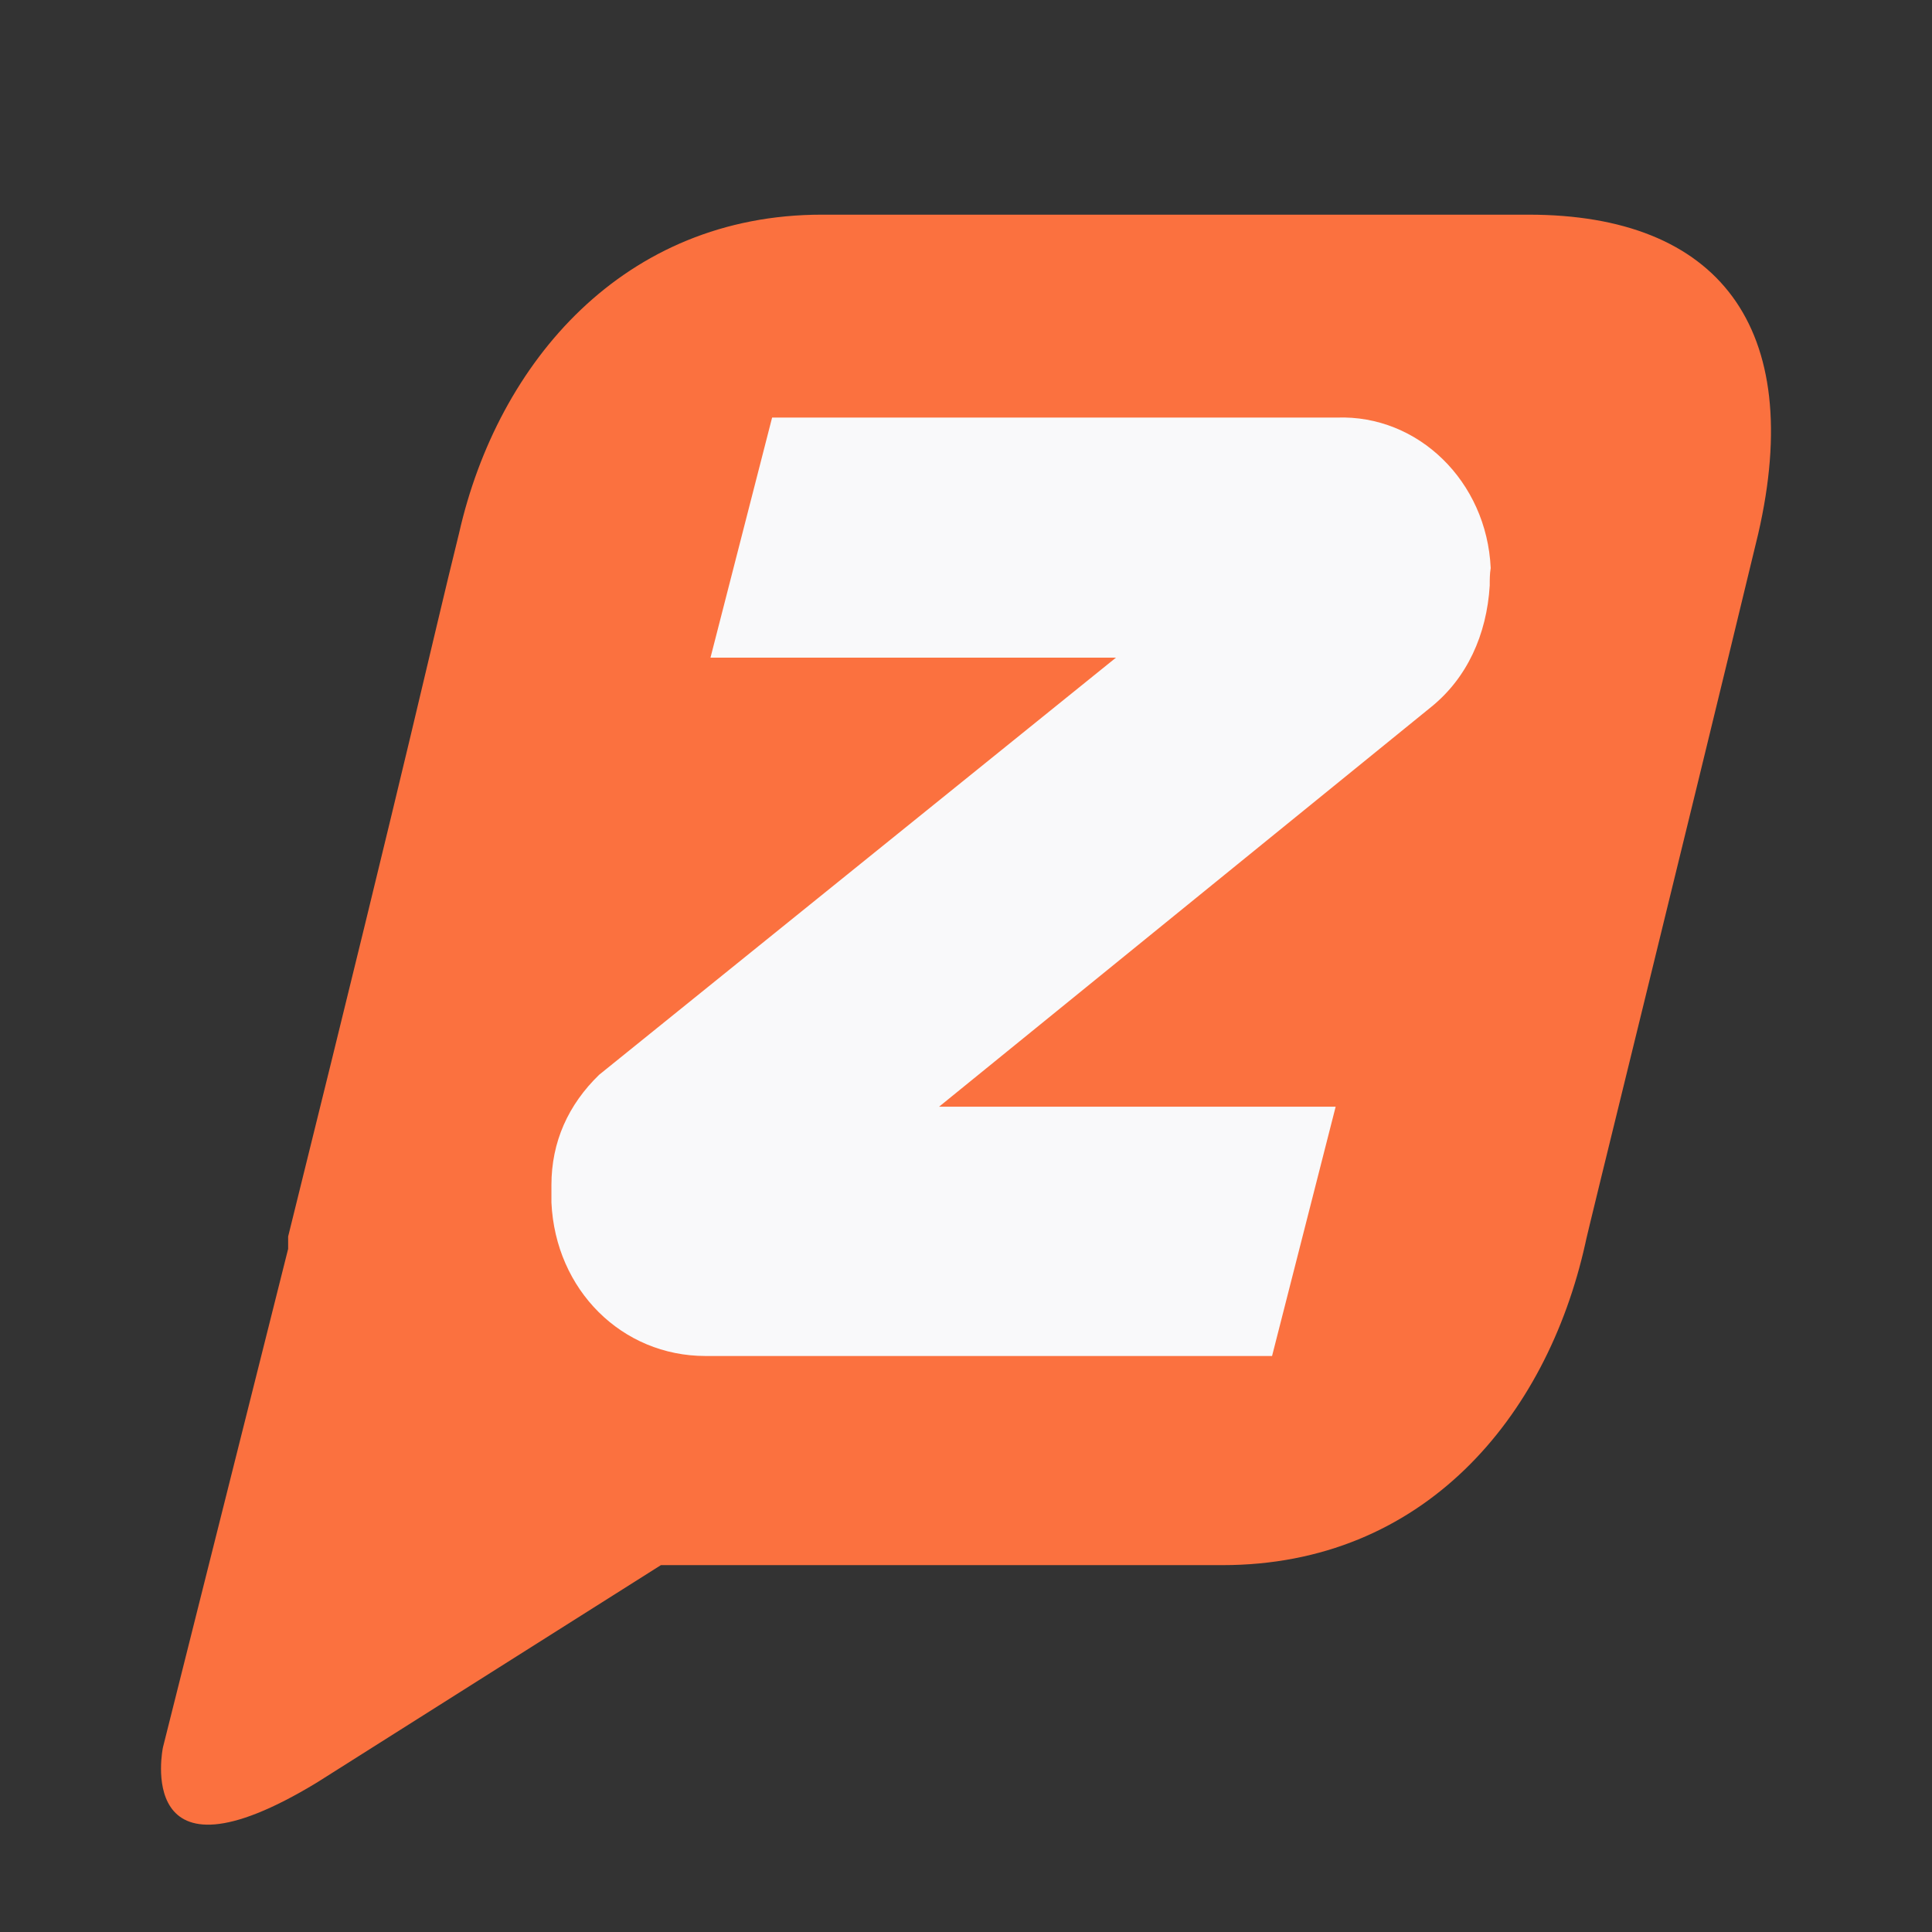 <svg width="36" height="36" viewBox="0 0 36 36" fill="none" xmlns="http://www.w3.org/2000/svg">
<rect x="0" y="0" width="36" height="36" fill="#333333" stroke="none"/>
<g clip-path="url(#clip0_1812_224)">
<path d="M28.483 4H15.315C11.629 4 9.277 6.745 8.555 9.931C7.981 12.254 7.777 13.328 5.369 23.041V23.156C5.369 23.213 5.369 23.271 5.369 23.271L3.036 32.561C3.036 32.561 2.462 35.306 5.907 33.214L12.315 29.164H22.779C26.52 29.164 28.816 26.419 29.539 23.175C29.539 23.117 31.317 15.939 32.761 9.95C33.65 6.092 32.02 4 28.483 4Z" fill="#FB713F"/>
<path d="M27.759 10.91C27.703 11.831 27.333 12.637 26.666 13.175L17.498 20.622H24.888L23.703 25.267H13.146C11.59 25.267 10.35 24.039 10.275 22.407C10.275 22.292 10.275 22.196 10.275 22.081C10.275 21.275 10.59 20.584 11.164 20.027L20.795 12.254H13.239L14.387 7.781H24.907C26.425 7.724 27.703 8.971 27.777 10.584C27.759 10.699 27.759 10.795 27.759 10.91Z" fill="#F9F9FA"/>
</g>
<defs>
<clipPath id="clip0_1812_224">
<rect width="18" height="18" fill="white" transform="scale(2)"/>
</clipPath>
</defs>
</svg>
